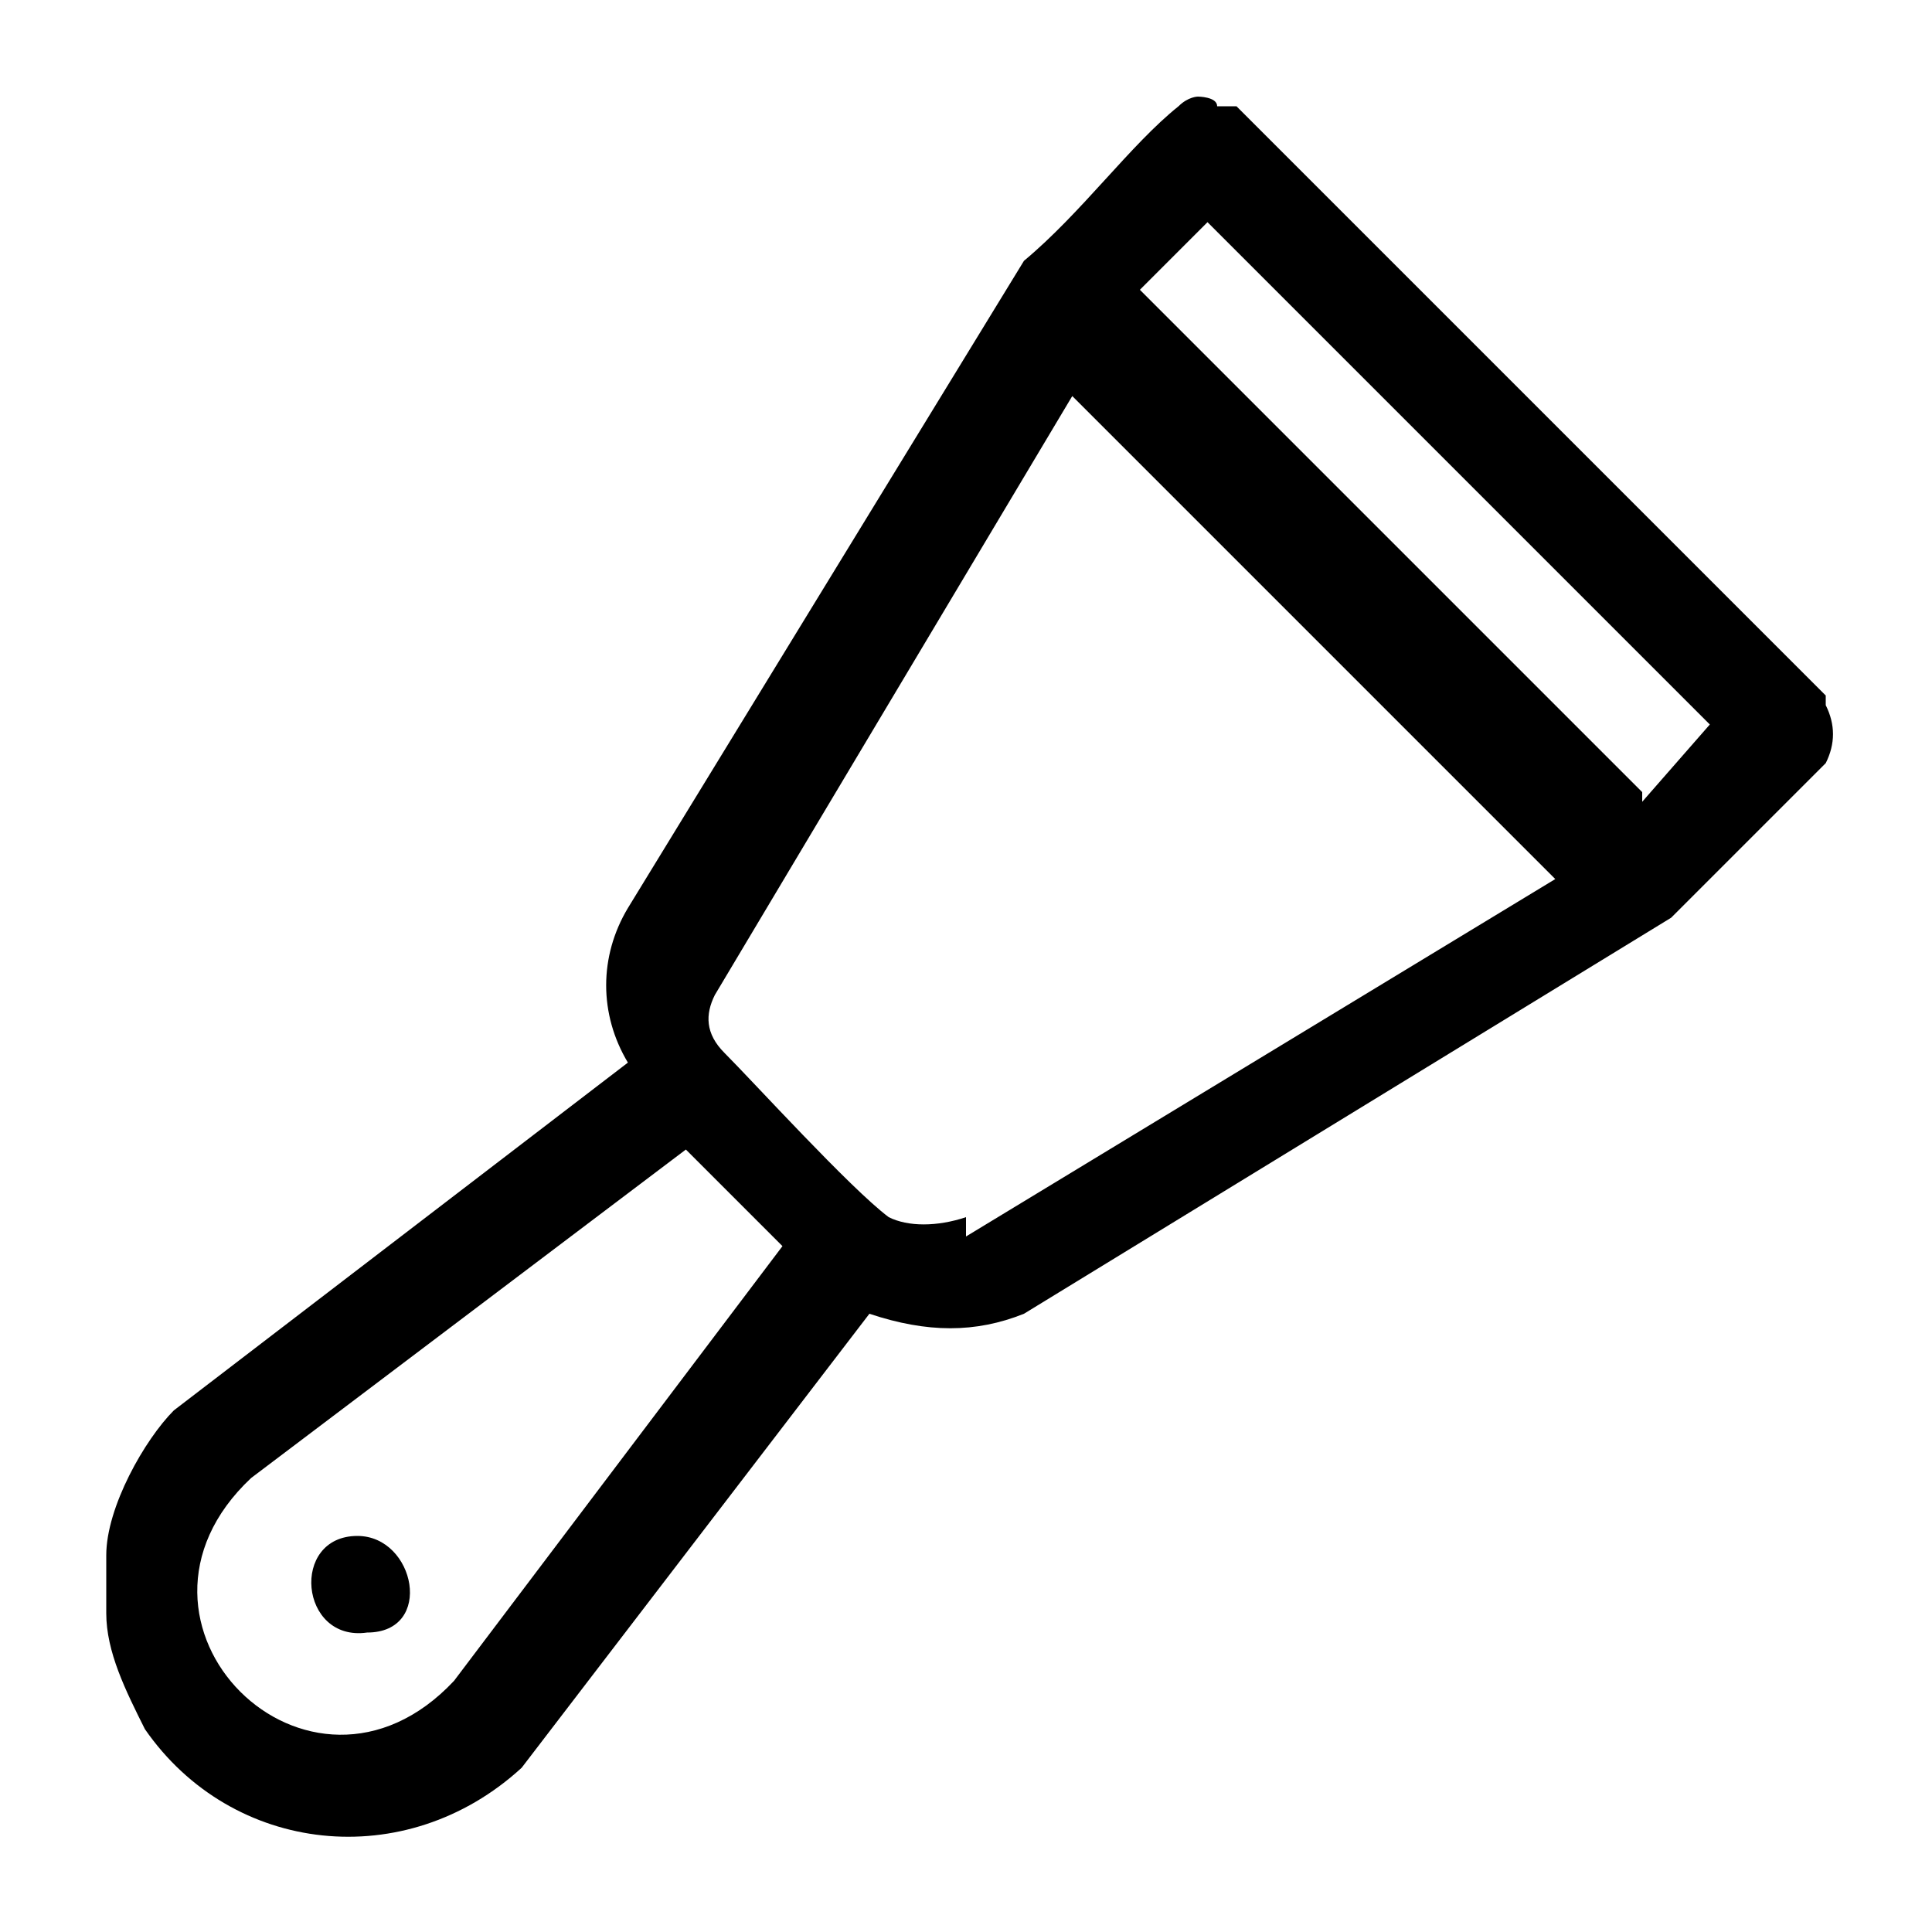 <?xml version="1.0" encoding="UTF-8"?>
<svg id="Layer_1" xmlns="http://www.w3.org/2000/svg" width="20" height="20" version="1.1" viewBox="0 0 20 20">
  <!-- Generator: Adobe Illustrator 29.0.0, SVG Export Plug-In . SVG Version: 2.1.0 Build 186)  -->
  <path d="M18.9,7.2L12.8,1.1h-.2c0-.1-.2-.1-.2-.1,0,0-.1,0-.2.1-.5.4-1,1.1-1.6,1.6l-4.1,6.7c-.3.5-.3,1.1,0,1.6l-4.7,3.6c-.3.3-.7,1-.7,1.5,0,.2,0,.4,0,.6,0,.4.2.8.4,1.2.9,1.3,2.7,1.5,3.9.4l3.6-4.7c.6.2,1.1.2,1.6,0l6.7-4.1,1.6-1.6c.1-.2.1-.4,0-.6ZM4.7,17.4c-1.5,1.6-3.7-.6-2.1-2.1l4.5-3.4,1,1-3.4,4.5ZM10,12.6c-.3.1-.6.1-.8,0-.4-.3-1.4-1.4-1.7-1.7-.2-.2-.2-.4-.1-.6l3.7-6.2,5,5-6.1,3.7ZM17,8.2l-5.2-5.2.7-.7,5.2,5.2h0c0,0-.7.8-.7.8Z"/>
  <path d="M3.8,16.9c-.7.1-.8-1-.1-1,.6,0,.8,1,.1,1Z"/>
</svg>